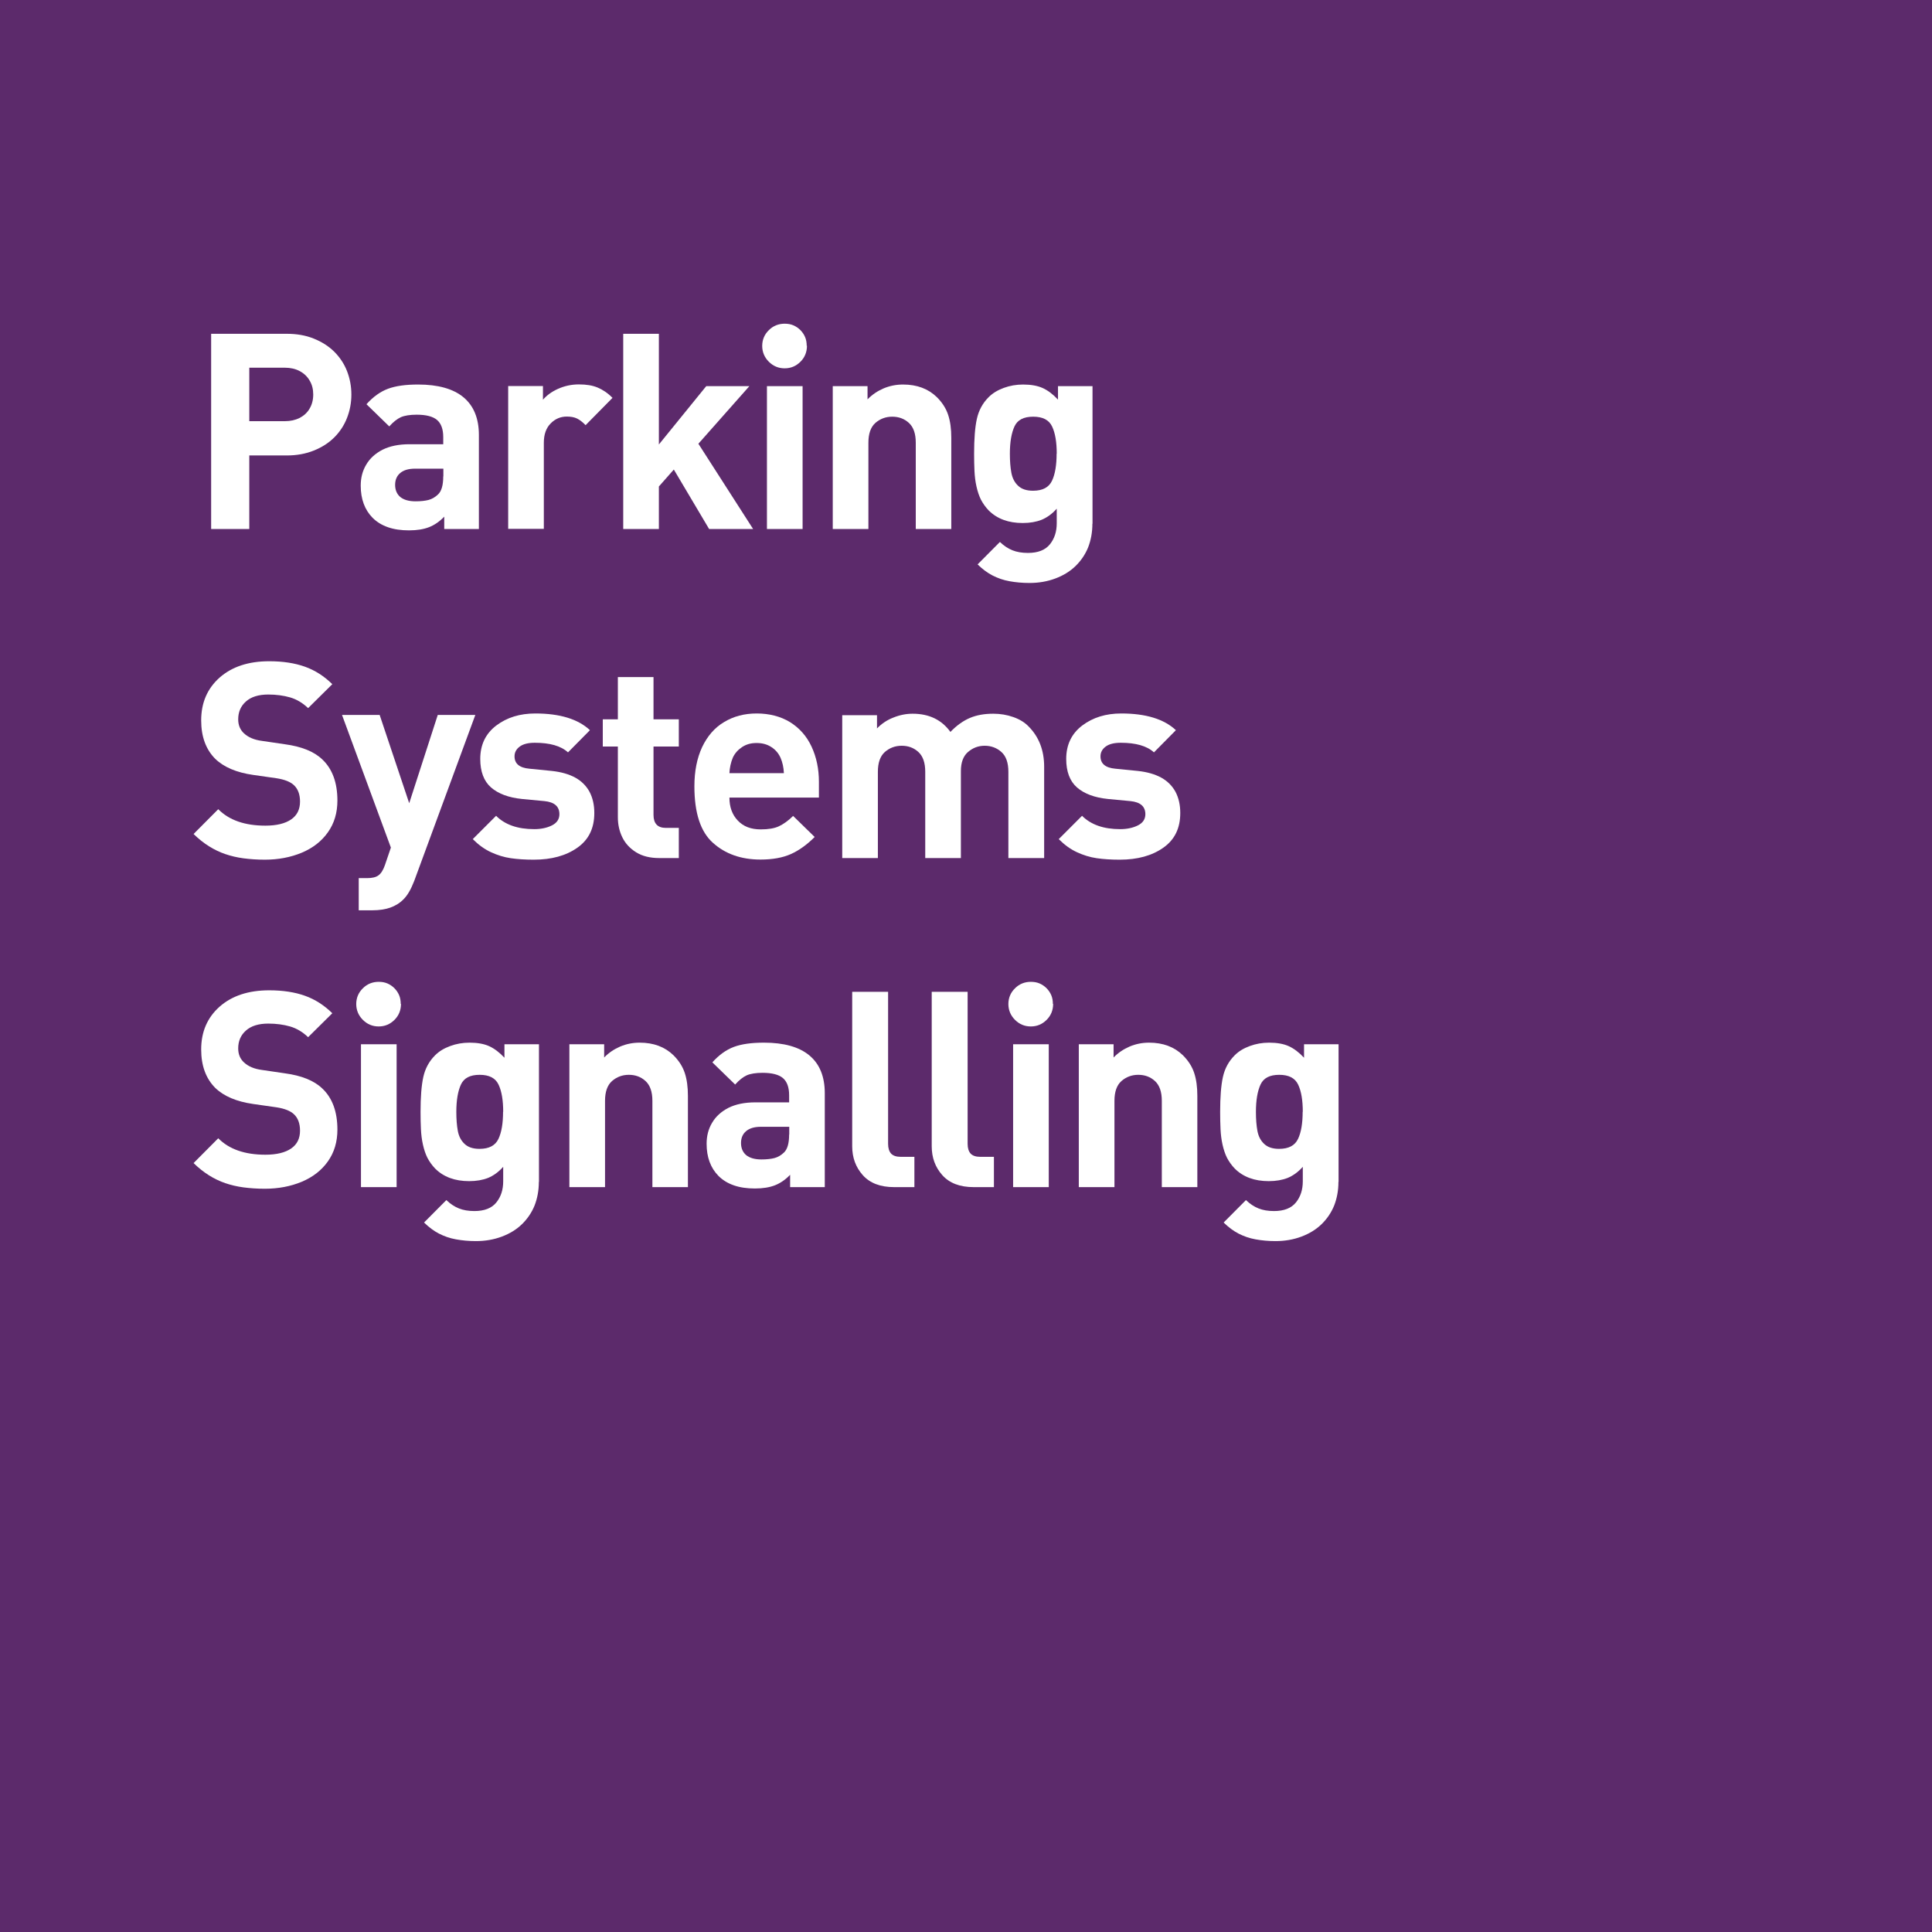 <?xml version="1.0" encoding="UTF-8"?>
<svg id="b" data-name="CLOISON4" xmlns="http://www.w3.org/2000/svg" viewBox="0 0 155 155">
  <rect x="-125.95" y="-527.46" width="498.9" height="1845.35" fill="#fff"/>
  <rect width="155" height="155" fill="#5c2a6b"/>
  <g>
    <path d="m28.19,31.65c0,.67-.12,1.29-.35,1.88-.23.59-.57,1.11-1.02,1.56s-1,.8-1.65,1.06-1.37.39-2.16.39h-3.01v5.9h-3.06v-15.66h6.07c.79,0,1.5.12,2.15.38s1.19.6,1.65,1.05c.45.45.8.97,1.03,1.56.23.59.35,1.22.35,1.89Zm-3.06,0c0-.42-.09-.79-.29-1.12-.19-.33-.46-.58-.8-.76s-.74-.27-1.18-.27h-2.86v4.29h2.86c.44,0,.84-.09,1.18-.26.34-.18.61-.42.8-.75.19-.32.29-.7.29-1.13Z" fill="#fff"/>
    <path d="m38.43,42.44h-2.79v-.99c-.37.39-.78.67-1.21.84-.43.17-.97.26-1.61.26s-1.2-.08-1.69-.25c-.49-.17-.9-.42-1.24-.76-.63-.64-.95-1.5-.95-2.58,0-.62.14-1.18.44-1.68.29-.5.73-.9,1.31-1.2.58-.29,1.3-.44,2.16-.44h2.71v-.57c0-.64-.17-1.1-.5-1.38-.33-.28-.88-.42-1.63-.42-.54,0-.97.07-1.27.2-.3.14-.61.38-.93.74l-1.83-1.78c.53-.59,1.11-1.01,1.73-1.24s1.42-.34,2.41-.34c1.6,0,2.82.34,3.64,1.02s1.24,1.69,1.24,3.03v7.54Zm-2.86-4.22v-.62h-2.27c-.51,0-.9.11-1.18.34s-.42.55-.42.96.14.74.41.97c.28.23.69.35,1.23.35.42,0,.77-.04,1.04-.11s.53-.22.76-.44c.28-.26.42-.74.42-1.45Z" fill="#fff"/>
    <path d="m49.14,31.92l-2.16,2.19c-.23-.24-.46-.42-.68-.53-.22-.11-.5-.16-.83-.16-.49,0-.93.18-1.29.55-.37.37-.55.89-.55,1.56v6.9h-2.86v-11.46h2.79v1.1c.29-.34.69-.64,1.2-.87s1.07-.36,1.68-.36,1.09.08,1.5.25.82.44,1.2.83Z" fill="#fff"/>
    <path d="m60.42,42.44h-3.53l-2.83-4.77-1.2,1.36v3.41h-2.86v-15.66h2.86v8.88l3.8-4.68h3.46l-4.09,4.62,4.39,6.84Z" fill="#fff"/>
    <path d="m64.74,27.74c0,.5-.17.93-.52,1.28s-.77.53-1.27.53-.92-.18-1.27-.53-.53-.78-.53-1.27.18-.92.53-1.26c.35-.35.78-.52,1.27-.52.26,0,.49.04.7.13.21.09.4.22.56.38s.29.35.38.56c.09.21.13.45.13.7Zm-.35,14.7h-2.86v-11.46h2.86v11.46Z" fill="#fff"/>
    <path d="m76.33,42.44h-2.86v-6.92c0-.72-.18-1.25-.55-1.59-.37-.34-.82-.5-1.34-.5s-.97.17-1.35.5c-.38.34-.56.87-.56,1.59v6.92h-2.86v-11.46h2.79v1.06c.37-.38.8-.67,1.29-.88.5-.21,1.02-.31,1.56-.31,1.12,0,2.02.34,2.71,1.01.44.44.74.91.91,1.43.17.52.25,1.12.25,1.83v7.33Z" fill="#fff"/>
    <path d="m87.64,42.02c0,.69-.12,1.32-.34,1.89-.23.57-.57,1.07-1.01,1.5-.44.43-.98.76-1.62,1-.64.24-1.33.36-2.08.36-.57,0-1.11-.05-1.6-.14-.5-.09-.95-.25-1.36-.46s-.81-.51-1.2-.89l1.79-1.8c.32.31.66.53,1.01.67.35.14.76.21,1.24.21.8,0,1.39-.23,1.76-.69s.55-1.02.55-1.69v-1.17c-.37.42-.78.71-1.21.89-.43.17-.94.26-1.52.26-1.15,0-2.06-.34-2.73-1.01-.26-.27-.46-.56-.62-.86-.15-.3-.27-.66-.36-1.06-.09-.4-.14-.82-.16-1.24s-.03-.88-.03-1.39c0-1.18.07-2.11.22-2.79.15-.68.46-1.26.95-1.75.32-.32.72-.56,1.21-.74.49-.18,1-.27,1.55-.27.62,0,1.15.09,1.57.28.42.19.83.5,1.23.93v-1.08h2.77v11.04Zm-2.86-5.62c0-.92-.12-1.65-.37-2.18-.25-.53-.75-.79-1.52-.79s-1.26.26-1.5.78c-.24.52-.37,1.25-.37,2.19,0,.59.04,1.1.12,1.53.08.43.26.78.54,1.04.28.27.68.4,1.2.4.77,0,1.27-.27,1.52-.8.25-.53.37-1.26.37-2.18Z" fill="#fff"/>
    <path d="m27.07,64.22c0,.98-.25,1.83-.76,2.55-.51.72-1.2,1.26-2.1,1.64-.89.37-1.88.56-2.96.56-.62,0-1.19-.04-1.72-.11-.53-.07-1.02-.19-1.46-.34-.44-.15-.88-.36-1.31-.63-.43-.27-.84-.6-1.23-.98l1.98-1.99c.87.88,2.13,1.32,3.78,1.32.9,0,1.59-.17,2.07-.5s.71-.81.71-1.43c0-.57-.16-1.01-.49-1.32-.29-.27-.75-.45-1.38-.55l-1.89-.27c-1.33-.19-2.35-.62-3.04-1.29-.75-.75-1.13-1.78-1.13-3.08,0-1.42.49-2.56,1.48-3.44.99-.87,2.31-1.31,3.98-1.31,1.1,0,2.06.15,2.87.44.81.29,1.54.76,2.19,1.4l-1.94,1.92c-.44-.42-.93-.71-1.45-.86s-1.11-.23-1.75-.23c-.78,0-1.38.19-1.79.56-.42.37-.62.85-.62,1.43,0,.46.15.83.46,1.12.34.32.82.53,1.45.61l1.84.27c1.33.18,2.33.58,2.99,1.21.81.76,1.22,1.86,1.22,3.32Z" fill="#fff"/>
    <path d="m38.13,57.37l-4.9,13.31c-.26.67-.54,1.16-.86,1.47-.29.3-.65.52-1.07.67-.42.14-.88.21-1.39.21h-1.13v-2.58h.67c.4,0,.71-.07.91-.22.21-.15.38-.42.52-.82l.48-1.41-3.92-10.64h3.02l2.37,7.08,2.29-7.08h3.02Z" fill="#fff"/>
    <path d="m47.68,65.23c0,1.22-.45,2.14-1.36,2.78-.91.64-2.07.96-3.5.96-.69,0-1.31-.04-1.85-.12s-1.06-.24-1.58-.48c-.52-.24-1-.59-1.46-1.05l1.87-1.87c.72.72,1.74,1.07,3.06,1.07.54,0,1.02-.1,1.42-.3.4-.2.6-.5.6-.9,0-.62-.4-.97-1.2-1.05l-1.8-.17c-1.09-.11-1.92-.43-2.49-.93s-.86-1.27-.86-2.28c0-1.14.43-2.03,1.28-2.68.86-.65,1.9-.97,3.14-.97,1.97,0,3.43.45,4.38,1.34l-1.76,1.78c-.57-.52-1.46-.77-2.66-.77-.54,0-.94.1-1.22.31-.28.21-.41.47-.41.78,0,.59.4.92,1.19.99l1.8.18c.75.08,1.38.26,1.89.54.5.28.88.66,1.14,1.14.25.48.38,1.04.38,1.68Z" fill="#fff"/>
    <path d="m54.46,68.84h-1.57c-.73,0-1.35-.15-1.85-.46s-.87-.71-1.11-1.2c-.24-.49-.36-1.03-.36-1.61v-5.68h-1.21v-2.18h1.21v-3.39h2.86v3.39h2.03v2.18h-2.03v5.49c0,.69.33,1.04.99,1.04h1.04v2.42Z" fill="#fff"/>
    <path d="m65.7,63.99h-7.18c0,.75.22,1.37.67,1.84.45.48,1.06.71,1.84.71.61,0,1.1-.08,1.46-.25s.75-.44,1.14-.83l1.73,1.69c-.62.62-1.26,1.08-1.91,1.37-.65.29-1.46.44-2.44.44-1.55,0-2.82-.45-3.81-1.34-1-.89-1.49-2.4-1.49-4.54,0-1.21.21-2.26.62-3.14.42-.88,1-1.56,1.76-2.01.76-.46,1.63-.69,2.62-.69s1.92.23,2.68.7c.75.47,1.33,1.12,1.72,1.96.39.84.59,1.78.59,2.82v1.27Zm-2.81-1.96c-.02-.46-.11-.87-.27-1.24-.16-.35-.4-.64-.73-.85-.33-.22-.72-.33-1.19-.33s-.84.11-1.17.33c-.33.22-.58.5-.74.85-.16.39-.25.81-.27,1.24h4.36Z" fill="#fff"/>
    <path d="m83.76,68.84h-2.86v-6.92c0-.73-.19-1.26-.56-1.59s-.82-.5-1.34-.5-.95.17-1.34.5c-.38.33-.57.84-.57,1.53v6.98h-2.86v-6.92c0-.72-.18-1.25-.55-1.59-.37-.34-.82-.5-1.34-.5s-.97.17-1.35.5c-.38.34-.56.87-.56,1.59v6.92h-2.86v-11.46h2.79v1.06c.36-.37.79-.67,1.31-.87.52-.21,1.03-.31,1.55-.31,1.32,0,2.33.49,3.03,1.46.5-.52,1.02-.89,1.56-1.12s1.16-.34,1.88-.34c.57,0,1.1.09,1.61.27.51.18.91.43,1.21.74.84.84,1.26,1.92,1.26,3.25v7.32Z" fill="#fff"/>
    <path d="m94.69,65.23c0,1.22-.45,2.14-1.36,2.78-.91.64-2.07.96-3.5.96-.69,0-1.31-.04-1.85-.12s-1.06-.24-1.58-.48c-.52-.24-1-.59-1.46-1.05l1.87-1.87c.72.72,1.74,1.07,3.06,1.07.54,0,1.02-.1,1.42-.3.4-.2.6-.5.6-.9,0-.62-.4-.97-1.2-1.05l-1.8-.17c-1.09-.11-1.92-.43-2.49-.93s-.86-1.27-.86-2.28c0-1.14.43-2.03,1.28-2.68.86-.65,1.9-.97,3.14-.97,1.97,0,3.43.45,4.38,1.34l-1.76,1.78c-.57-.52-1.46-.77-2.66-.77-.54,0-.94.1-1.22.31-.28.21-.41.47-.41.78,0,.59.4.92,1.19.99l1.8.18c.75.08,1.38.26,1.89.54.5.28.88.66,1.14,1.14.25.48.38,1.04.38,1.68Z" fill="#fff"/>
    <path d="m27.07,90.62c0,.98-.25,1.83-.76,2.55-.51.72-1.2,1.26-2.1,1.64-.89.37-1.88.56-2.96.56-.62,0-1.19-.04-1.72-.11-.53-.07-1.02-.19-1.46-.34-.44-.15-.88-.36-1.31-.63-.43-.27-.84-.6-1.23-.98l1.98-1.99c.87.88,2.13,1.32,3.78,1.32.9,0,1.59-.17,2.07-.5s.71-.81.71-1.43c0-.57-.16-1.01-.49-1.32-.29-.27-.75-.45-1.38-.55l-1.89-.27c-1.33-.19-2.35-.62-3.04-1.29-.75-.75-1.13-1.78-1.13-3.08,0-1.42.49-2.56,1.48-3.44.99-.87,2.31-1.31,3.98-1.31,1.1,0,2.06.15,2.87.44.81.29,1.54.76,2.19,1.4l-1.94,1.92c-.44-.42-.93-.71-1.45-.86s-1.11-.23-1.75-.23c-.78,0-1.38.19-1.79.56-.42.37-.62.85-.62,1.43,0,.46.15.83.46,1.12.34.32.82.53,1.45.61l1.84.27c1.33.18,2.33.58,2.99,1.21.81.76,1.22,1.86,1.22,3.32Z" fill="#fff"/>
    <path d="m32.17,80.54c0,.5-.17.93-.52,1.28s-.77.53-1.27.53-.92-.18-1.27-.53-.53-.78-.53-1.27.18-.92.53-1.26c.35-.35.78-.52,1.27-.52.26,0,.49.04.7.13.21.09.4.22.56.38s.29.35.38.56c.09.21.13.45.13.7Zm-.35,14.7h-2.86v-11.46h2.86v11.46Z" fill="#fff"/>
    <path d="m43.23,94.82c0,.69-.12,1.32-.34,1.89-.23.57-.57,1.07-1.01,1.5-.44.43-.98.76-1.62,1-.64.24-1.33.36-2.08.36-.57,0-1.11-.05-1.6-.14-.5-.09-.95-.25-1.36-.46s-.81-.51-1.2-.89l1.79-1.8c.32.31.66.53,1.01.67.35.14.76.21,1.24.21.8,0,1.39-.23,1.76-.69s.55-1.02.55-1.69v-1.17c-.37.42-.78.71-1.21.89-.43.17-.94.26-1.52.26-1.15,0-2.06-.34-2.73-1.01-.26-.27-.46-.56-.62-.86-.15-.3-.27-.66-.36-1.06-.09-.4-.14-.82-.16-1.24s-.03-.88-.03-1.39c0-1.18.07-2.11.22-2.79.15-.68.46-1.26.95-1.75.32-.32.72-.56,1.21-.74.49-.18,1-.27,1.55-.27.62,0,1.15.09,1.57.28.42.19.83.5,1.23.93v-1.08h2.77v11.04Zm-2.86-5.62c0-.92-.12-1.65-.37-2.18-.25-.53-.75-.79-1.52-.79s-1.26.26-1.5.78c-.24.52-.37,1.25-.37,2.19,0,.59.04,1.1.12,1.53.08.43.26.78.54,1.04.28.27.68.4,1.2.4.77,0,1.27-.27,1.52-.8.25-.53.37-1.26.37-2.18Z" fill="#fff"/>
    <path d="m55.2,95.24h-2.86v-6.92c0-.72-.18-1.25-.55-1.59-.37-.34-.82-.5-1.34-.5s-.97.17-1.35.5c-.38.34-.56.87-.56,1.59v6.92h-2.86v-11.46h2.79v1.06c.37-.38.8-.67,1.29-.88.5-.21,1.02-.31,1.56-.31,1.12,0,2.02.34,2.71,1.01.44.44.74.91.91,1.43.17.52.25,1.12.25,1.83v7.33Z" fill="#fff"/>
    <path d="m66.18,95.24h-2.79v-.99c-.37.39-.78.67-1.21.84-.43.17-.97.26-1.61.26s-1.2-.08-1.69-.25c-.49-.17-.9-.42-1.24-.76-.63-.64-.95-1.5-.95-2.58,0-.62.14-1.18.44-1.68.29-.5.73-.9,1.31-1.2.58-.29,1.3-.44,2.16-.44h2.71v-.57c0-.64-.17-1.1-.5-1.38-.33-.28-.88-.42-1.63-.42-.54,0-.97.07-1.27.2-.3.14-.61.38-.93.74l-1.83-1.78c.53-.59,1.11-1.01,1.73-1.24s1.42-.34,2.41-.34c1.6,0,2.82.34,3.64,1.02s1.24,1.69,1.24,3.03v7.54Zm-2.86-4.22v-.62h-2.27c-.51,0-.9.11-1.18.34s-.42.55-.42.96.14.74.41.97c.28.23.69.35,1.23.35.42,0,.77-.04,1.04-.11s.53-.22.76-.44c.28-.26.42-.74.42-1.45Z" fill="#fff"/>
    <path d="m73.36,95.24h-1.63c-1.1,0-1.94-.32-2.51-.96-.57-.64-.85-1.41-.85-2.32v-12.39h2.88v12.2c0,.34.08.6.24.78.16.17.42.26.77.26h1.1v2.42Z" fill="#fff"/>
    <path d="m79.74,95.24h-1.63c-1.1,0-1.94-.32-2.51-.96-.57-.64-.85-1.41-.85-2.32v-12.39h2.88v12.2c0,.34.08.6.24.78.16.17.42.26.77.26h1.1v2.42Z" fill="#fff"/>
    <path d="m84.49,80.54c0,.5-.17.93-.52,1.28s-.77.53-1.27.53-.92-.18-1.27-.53-.53-.78-.53-1.27.18-.92.53-1.26c.35-.35.78-.52,1.27-.52.26,0,.49.04.7.13.21.09.4.22.56.38s.29.35.38.56c.09.21.13.45.13.7Zm-.35,14.7h-2.86v-11.46h2.86v11.46Z" fill="#fff"/>
    <path d="m96.07,95.24h-2.86v-6.92c0-.72-.18-1.25-.55-1.59-.37-.34-.82-.5-1.34-.5s-.97.17-1.35.5c-.38.34-.56.87-.56,1.59v6.92h-2.86v-11.46h2.79v1.06c.37-.38.8-.67,1.29-.88.5-.21,1.02-.31,1.56-.31,1.12,0,2.02.34,2.71,1.01.44.44.74.91.91,1.43.17.52.25,1.12.25,1.83v7.33Z" fill="#fff"/>
    <path d="m107.38,94.82c0,.69-.12,1.32-.34,1.89-.23.57-.57,1.07-1.01,1.5-.44.43-.98.76-1.62,1-.64.24-1.33.36-2.08.36-.57,0-1.11-.05-1.6-.14-.5-.09-.95-.25-1.36-.46s-.81-.51-1.2-.89l1.79-1.8c.32.31.66.53,1.01.67.35.14.76.21,1.24.21.8,0,1.39-.23,1.76-.69s.55-1.02.55-1.69v-1.17c-.37.42-.78.71-1.21.89-.43.17-.94.26-1.52.26-1.15,0-2.06-.34-2.73-1.01-.26-.27-.46-.56-.62-.86-.15-.3-.27-.66-.36-1.06-.09-.4-.14-.82-.16-1.24s-.03-.88-.03-1.39c0-1.18.07-2.11.22-2.79.15-.68.46-1.26.95-1.75.32-.32.72-.56,1.21-.74.49-.18,1-.27,1.55-.27.62,0,1.15.09,1.57.28.42.19.83.5,1.23.93v-1.08h2.77v11.04Zm-2.86-5.62c0-.92-.12-1.65-.37-2.18-.25-.53-.75-.79-1.52-.79s-1.26.26-1.5.78c-.24.52-.37,1.25-.37,2.19,0,.59.04,1.1.12,1.53.08.43.26.78.54,1.04.28.27.68.4,1.2.4.77,0,1.27-.27,1.52-.8.25-.53.37-1.26.37-2.18Z" fill="#fff"/>
  </g>
</svg>